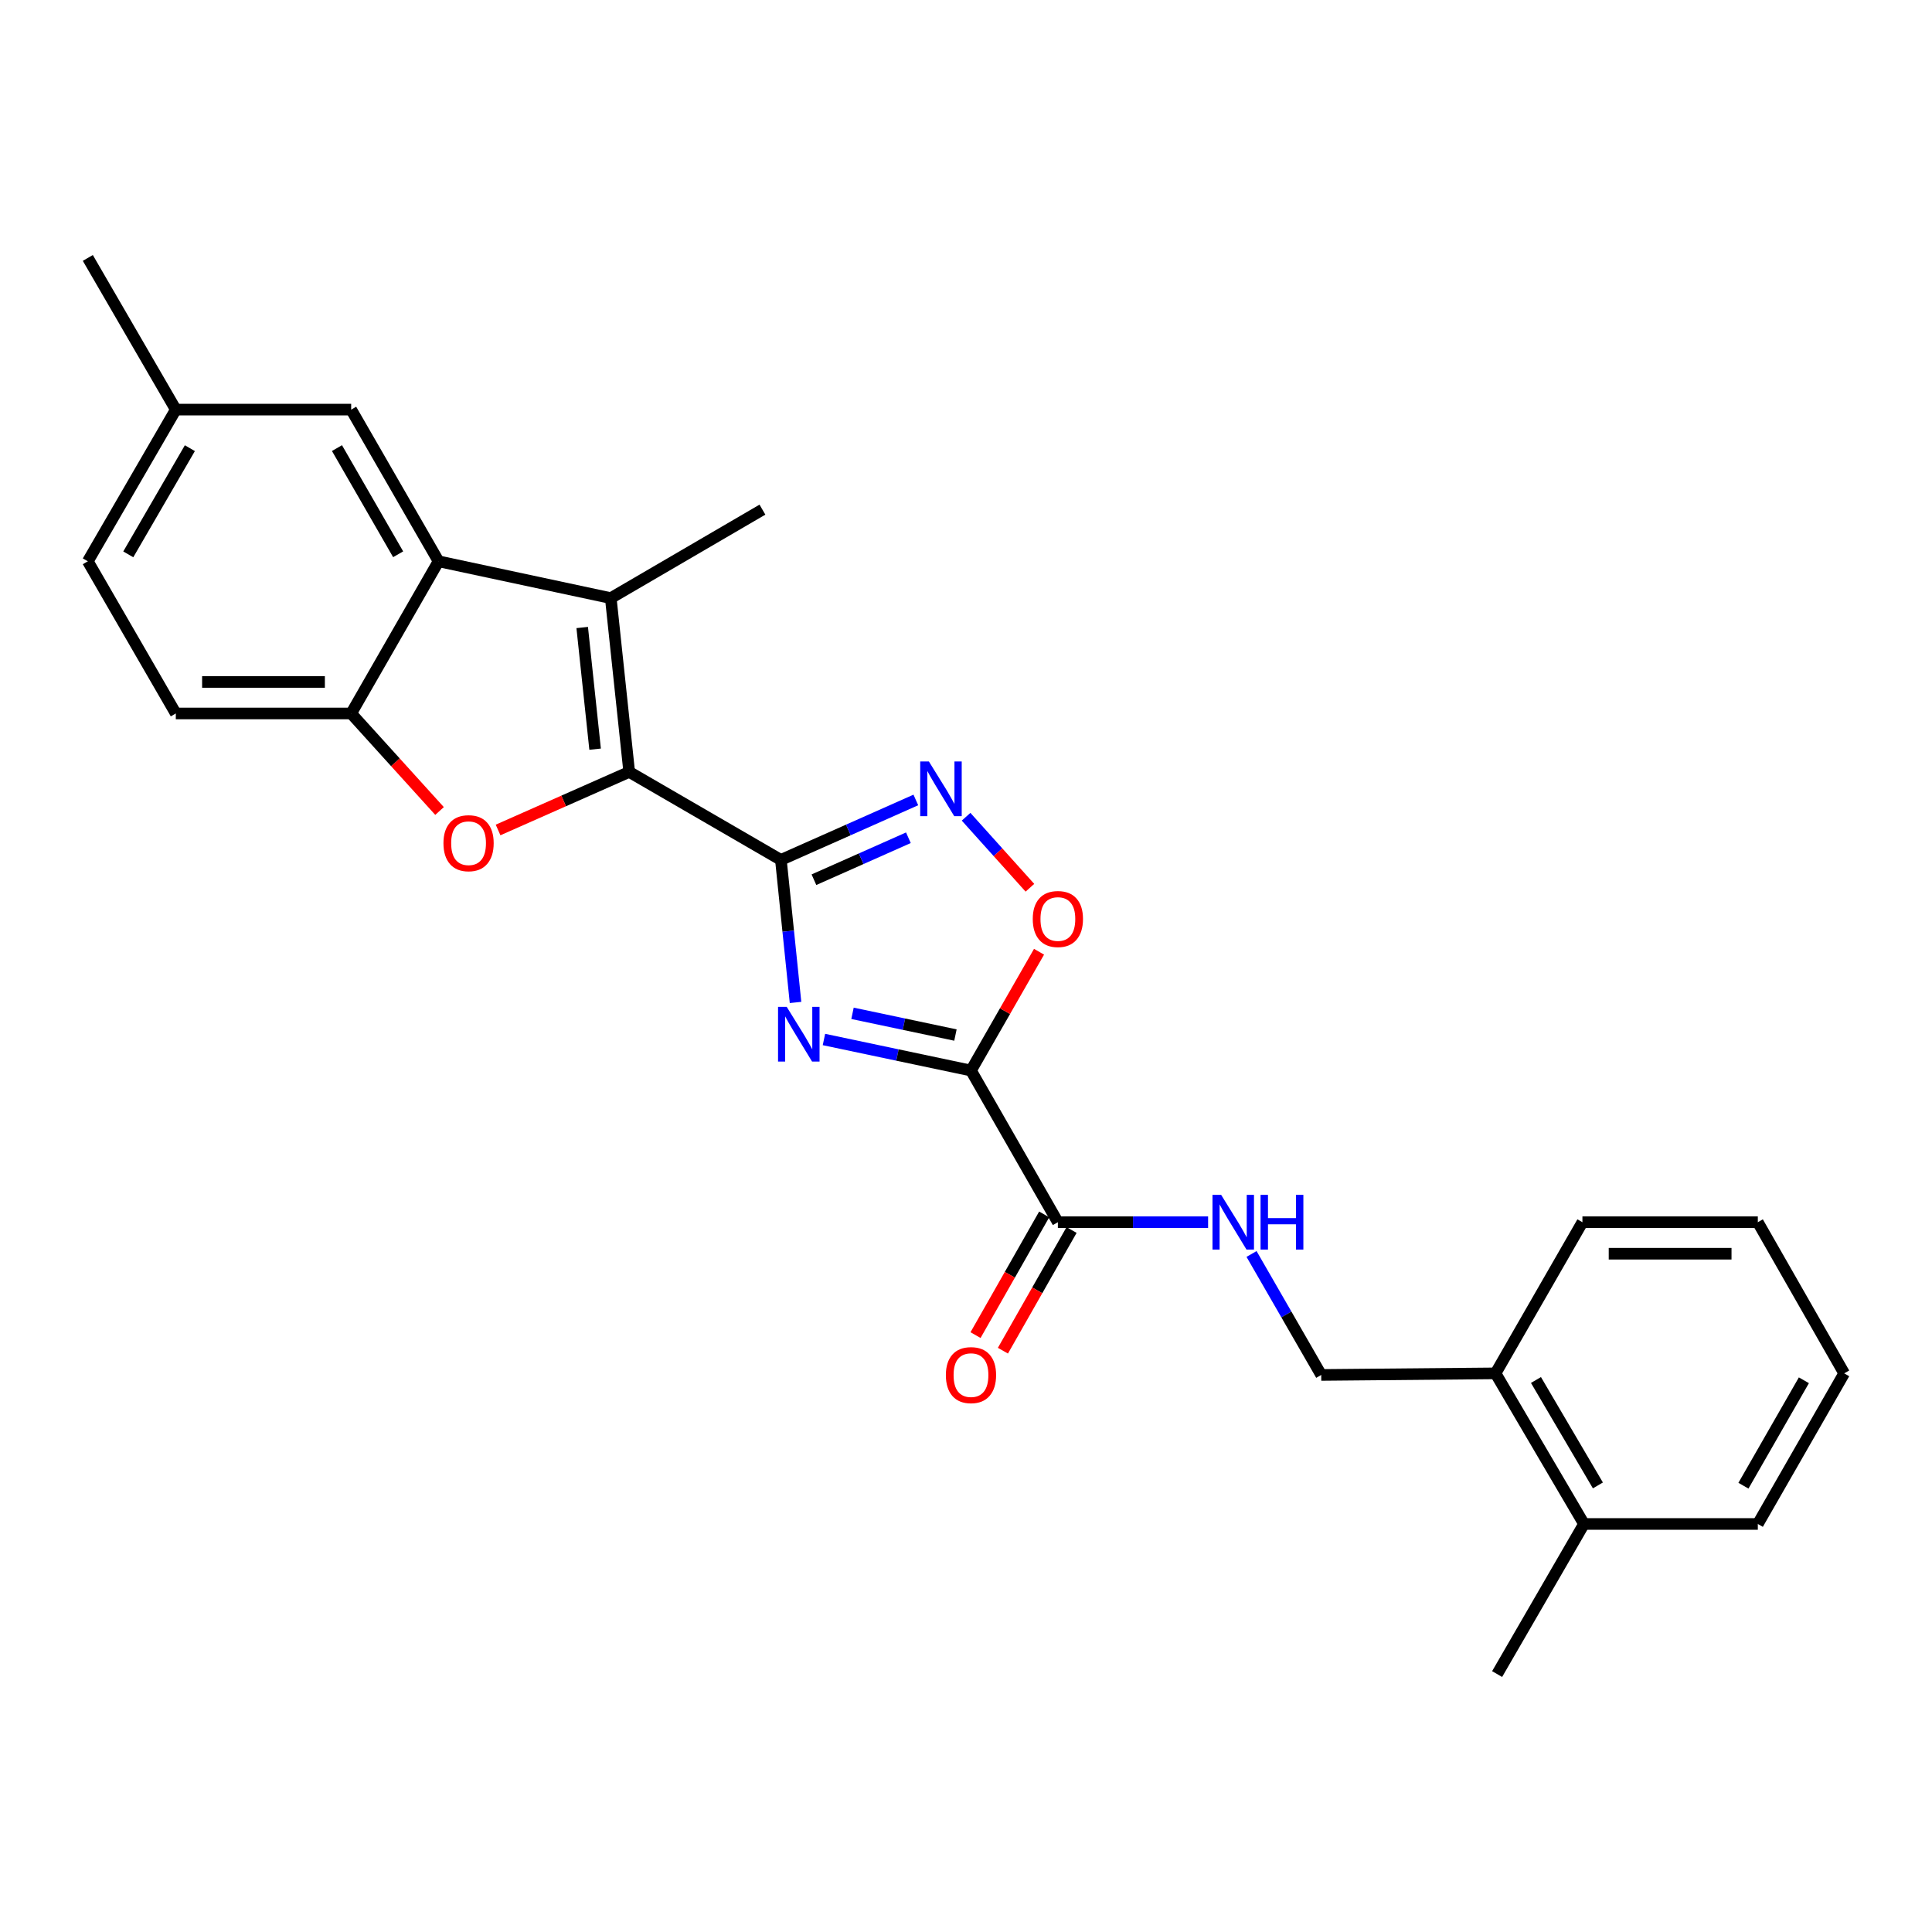 <?xml version='1.0' encoding='iso-8859-1'?>
<svg version='1.1' baseProfile='full'
              xmlns='http://www.w3.org/2000/svg'
                      xmlns:rdkit='http://www.rdkit.org/xml'
                      xmlns:xlink='http://www.w3.org/1999/xlink'
                  xml:space='preserve'
width='1000px' height='1000px' viewBox='0 0 1000 1000'>
<!-- END OF HEADER -->
<rect style='opacity:1.0;fill:#FFFFFF;stroke:none' width='1000' height='1000' x='0' y='0'> </rect>
<path class='bond-0' d='M 404.194,445.088 L 407.981,481.978' style='fill:none;fill-rule:evenodd;stroke:#000000;stroke-width:6px;stroke-linecap:butt;stroke-linejoin:miter;stroke-opacity:1' />
<path class='bond-0' d='M 407.981,481.978 L 411.768,518.867' style='fill:none;fill-rule:evenodd;stroke:#0000FF;stroke-width:6px;stroke-linecap:butt;stroke-linejoin:miter;stroke-opacity:1' />
<path class='bond-1' d='M 404.194,445.088 L 325.677,399.546' style='fill:none;fill-rule:evenodd;stroke:#000000;stroke-width:6px;stroke-linecap:butt;stroke-linejoin:miter;stroke-opacity:1' />
<path class='bond-5' d='M 404.194,445.088 L 439.115,429.574' style='fill:none;fill-rule:evenodd;stroke:#000000;stroke-width:6px;stroke-linecap:butt;stroke-linejoin:miter;stroke-opacity:1' />
<path class='bond-5' d='M 439.115,429.574 L 474.036,414.059' style='fill:none;fill-rule:evenodd;stroke:#0000FF;stroke-width:6px;stroke-linecap:butt;stroke-linejoin:miter;stroke-opacity:1' />
<path class='bond-5' d='M 421.293,455.339 L 445.737,444.479' style='fill:none;fill-rule:evenodd;stroke:#000000;stroke-width:6px;stroke-linecap:butt;stroke-linejoin:miter;stroke-opacity:1' />
<path class='bond-5' d='M 445.737,444.479 L 470.182,433.619' style='fill:none;fill-rule:evenodd;stroke:#0000FF;stroke-width:6px;stroke-linecap:butt;stroke-linejoin:miter;stroke-opacity:1' />
<path class='bond-2' d='M 426.472,538.041 L 464.527,546.073' style='fill:none;fill-rule:evenodd;stroke:#0000FF;stroke-width:6px;stroke-linecap:butt;stroke-linejoin:miter;stroke-opacity:1' />
<path class='bond-2' d='M 464.527,546.073 L 502.582,554.105' style='fill:none;fill-rule:evenodd;stroke:#000000;stroke-width:6px;stroke-linecap:butt;stroke-linejoin:miter;stroke-opacity:1' />
<path class='bond-2' d='M 441.257,524.492 L 467.896,530.115' style='fill:none;fill-rule:evenodd;stroke:#0000FF;stroke-width:6px;stroke-linecap:butt;stroke-linejoin:miter;stroke-opacity:1' />
<path class='bond-2' d='M 467.896,530.115 L 494.534,535.737' style='fill:none;fill-rule:evenodd;stroke:#000000;stroke-width:6px;stroke-linecap:butt;stroke-linejoin:miter;stroke-opacity:1' />
<path class='bond-3' d='M 325.677,399.546 L 316.136,309.584' style='fill:none;fill-rule:evenodd;stroke:#000000;stroke-width:6px;stroke-linecap:butt;stroke-linejoin:miter;stroke-opacity:1' />
<path class='bond-3' d='M 308.027,387.772 L 301.348,324.799' style='fill:none;fill-rule:evenodd;stroke:#000000;stroke-width:6px;stroke-linecap:butt;stroke-linejoin:miter;stroke-opacity:1' />
<path class='bond-4' d='M 325.677,399.546 L 291.74,414.569' style='fill:none;fill-rule:evenodd;stroke:#000000;stroke-width:6px;stroke-linecap:butt;stroke-linejoin:miter;stroke-opacity:1' />
<path class='bond-4' d='M 291.74,414.569 L 257.804,429.592' style='fill:none;fill-rule:evenodd;stroke:#FF0000;stroke-width:6px;stroke-linecap:butt;stroke-linejoin:miter;stroke-opacity:1' />
<path class='bond-9' d='M 502.582,554.105 L 547.554,632.613' style='fill:none;fill-rule:evenodd;stroke:#000000;stroke-width:6px;stroke-linecap:butt;stroke-linejoin:miter;stroke-opacity:1' />
<path class='bond-26' d='M 502.582,554.105 L 520.193,523.363' style='fill:none;fill-rule:evenodd;stroke:#000000;stroke-width:6px;stroke-linecap:butt;stroke-linejoin:miter;stroke-opacity:1' />
<path class='bond-26' d='M 520.193,523.363 L 537.803,492.62' style='fill:none;fill-rule:evenodd;stroke:#FF0000;stroke-width:6px;stroke-linecap:butt;stroke-linejoin:miter;stroke-opacity:1' />
<path class='bond-6' d='M 316.136,309.584 L 226.999,290.528' style='fill:none;fill-rule:evenodd;stroke:#000000;stroke-width:6px;stroke-linecap:butt;stroke-linejoin:miter;stroke-opacity:1' />
<path class='bond-18' d='M 316.136,309.584 L 394.634,263.788' style='fill:none;fill-rule:evenodd;stroke:#000000;stroke-width:6px;stroke-linecap:butt;stroke-linejoin:miter;stroke-opacity:1' />
<path class='bond-8' d='M 227.505,419.77 L 204.635,394.53' style='fill:none;fill-rule:evenodd;stroke:#FF0000;stroke-width:6px;stroke-linecap:butt;stroke-linejoin:miter;stroke-opacity:1' />
<path class='bond-8' d='M 204.635,394.53 L 181.765,369.29' style='fill:none;fill-rule:evenodd;stroke:#000000;stroke-width:6px;stroke-linecap:butt;stroke-linejoin:miter;stroke-opacity:1' />
<path class='bond-7' d='M 500.045,422.746 L 516.565,441.124' style='fill:none;fill-rule:evenodd;stroke:#0000FF;stroke-width:6px;stroke-linecap:butt;stroke-linejoin:miter;stroke-opacity:1' />
<path class='bond-7' d='M 516.565,441.124 L 533.085,459.501' style='fill:none;fill-rule:evenodd;stroke:#FF0000;stroke-width:6px;stroke-linecap:butt;stroke-linejoin:miter;stroke-opacity:1' />
<path class='bond-11' d='M 226.999,290.528 L 181.765,212.012' style='fill:none;fill-rule:evenodd;stroke:#000000;stroke-width:6px;stroke-linecap:butt;stroke-linejoin:miter;stroke-opacity:1' />
<path class='bond-11' d='M 206.081,286.893 L 174.417,231.931' style='fill:none;fill-rule:evenodd;stroke:#000000;stroke-width:6px;stroke-linecap:butt;stroke-linejoin:miter;stroke-opacity:1' />
<path class='bond-27' d='M 226.999,290.528 L 181.765,369.29' style='fill:none;fill-rule:evenodd;stroke:#000000;stroke-width:6px;stroke-linecap:butt;stroke-linejoin:miter;stroke-opacity:1' />
<path class='bond-14' d='M 181.765,369.29 L 90.997,369.29' style='fill:none;fill-rule:evenodd;stroke:#000000;stroke-width:6px;stroke-linecap:butt;stroke-linejoin:miter;stroke-opacity:1' />
<path class='bond-14' d='M 168.15,352.979 L 104.612,352.979' style='fill:none;fill-rule:evenodd;stroke:#000000;stroke-width:6px;stroke-linecap:butt;stroke-linejoin:miter;stroke-opacity:1' />
<path class='bond-10' d='M 547.554,632.613 L 586.433,632.613' style='fill:none;fill-rule:evenodd;stroke:#000000;stroke-width:6px;stroke-linecap:butt;stroke-linejoin:miter;stroke-opacity:1' />
<path class='bond-10' d='M 586.433,632.613 L 625.313,632.613' style='fill:none;fill-rule:evenodd;stroke:#0000FF;stroke-width:6px;stroke-linecap:butt;stroke-linejoin:miter;stroke-opacity:1' />
<path class='bond-12' d='M 540.465,628.581 L 522.699,659.814' style='fill:none;fill-rule:evenodd;stroke:#000000;stroke-width:6px;stroke-linecap:butt;stroke-linejoin:miter;stroke-opacity:1' />
<path class='bond-12' d='M 522.699,659.814 L 504.933,691.047' style='fill:none;fill-rule:evenodd;stroke:#FF0000;stroke-width:6px;stroke-linecap:butt;stroke-linejoin:miter;stroke-opacity:1' />
<path class='bond-12' d='M 554.643,636.645 L 536.876,667.879' style='fill:none;fill-rule:evenodd;stroke:#000000;stroke-width:6px;stroke-linecap:butt;stroke-linejoin:miter;stroke-opacity:1' />
<path class='bond-12' d='M 536.876,667.879 L 519.11,699.112' style='fill:none;fill-rule:evenodd;stroke:#FF0000;stroke-width:6px;stroke-linecap:butt;stroke-linejoin:miter;stroke-opacity:1' />
<path class='bond-13' d='M 647.793,649.054 L 665.828,680.364' style='fill:none;fill-rule:evenodd;stroke:#0000FF;stroke-width:6px;stroke-linecap:butt;stroke-linejoin:miter;stroke-opacity:1' />
<path class='bond-13' d='M 665.828,680.364 L 683.864,711.674' style='fill:none;fill-rule:evenodd;stroke:#000000;stroke-width:6px;stroke-linecap:butt;stroke-linejoin:miter;stroke-opacity:1' />
<path class='bond-17' d='M 181.765,212.012 L 90.997,212.012' style='fill:none;fill-rule:evenodd;stroke:#000000;stroke-width:6px;stroke-linecap:butt;stroke-linejoin:miter;stroke-opacity:1' />
<path class='bond-15' d='M 683.864,711.674 L 774.079,710.849' style='fill:none;fill-rule:evenodd;stroke:#000000;stroke-width:6px;stroke-linecap:butt;stroke-linejoin:miter;stroke-opacity:1' />
<path class='bond-19' d='M 90.997,369.29 L 45.455,290.528' style='fill:none;fill-rule:evenodd;stroke:#000000;stroke-width:6px;stroke-linecap:butt;stroke-linejoin:miter;stroke-opacity:1' />
<path class='bond-16' d='M 774.079,710.849 L 819.875,788.804' style='fill:none;fill-rule:evenodd;stroke:#000000;stroke-width:6px;stroke-linecap:butt;stroke-linejoin:miter;stroke-opacity:1' />
<path class='bond-16' d='M 795.012,714.281 L 827.069,768.849' style='fill:none;fill-rule:evenodd;stroke:#000000;stroke-width:6px;stroke-linecap:butt;stroke-linejoin:miter;stroke-opacity:1' />
<path class='bond-20' d='M 774.079,710.849 L 819.06,632.613' style='fill:none;fill-rule:evenodd;stroke:#000000;stroke-width:6px;stroke-linecap:butt;stroke-linejoin:miter;stroke-opacity:1' />
<path class='bond-21' d='M 819.875,788.804 L 774.904,866.496' style='fill:none;fill-rule:evenodd;stroke:#000000;stroke-width:6px;stroke-linecap:butt;stroke-linejoin:miter;stroke-opacity:1' />
<path class='bond-22' d='M 819.875,788.804 L 909.846,788.804' style='fill:none;fill-rule:evenodd;stroke:#000000;stroke-width:6px;stroke-linecap:butt;stroke-linejoin:miter;stroke-opacity:1' />
<path class='bond-23' d='M 90.997,212.012 L 45.455,133.504' style='fill:none;fill-rule:evenodd;stroke:#000000;stroke-width:6px;stroke-linecap:butt;stroke-linejoin:miter;stroke-opacity:1' />
<path class='bond-28' d='M 90.997,212.012 L 45.455,290.528' style='fill:none;fill-rule:evenodd;stroke:#000000;stroke-width:6px;stroke-linecap:butt;stroke-linejoin:miter;stroke-opacity:1' />
<path class='bond-28' d='M 98.275,231.973 L 66.395,286.934' style='fill:none;fill-rule:evenodd;stroke:#000000;stroke-width:6px;stroke-linecap:butt;stroke-linejoin:miter;stroke-opacity:1' />
<path class='bond-25' d='M 819.06,632.613 L 909.846,632.613' style='fill:none;fill-rule:evenodd;stroke:#000000;stroke-width:6px;stroke-linecap:butt;stroke-linejoin:miter;stroke-opacity:1' />
<path class='bond-25' d='M 832.678,648.924 L 896.228,648.924' style='fill:none;fill-rule:evenodd;stroke:#000000;stroke-width:6px;stroke-linecap:butt;stroke-linejoin:miter;stroke-opacity:1' />
<path class='bond-29' d='M 909.846,788.804 L 954.545,710.849' style='fill:none;fill-rule:evenodd;stroke:#000000;stroke-width:6px;stroke-linecap:butt;stroke-linejoin:miter;stroke-opacity:1' />
<path class='bond-29' d='M 902.401,768.997 L 933.691,714.429' style='fill:none;fill-rule:evenodd;stroke:#000000;stroke-width:6px;stroke-linecap:butt;stroke-linejoin:miter;stroke-opacity:1' />
<path class='bond-24' d='M 954.545,710.849 L 909.846,632.613' style='fill:none;fill-rule:evenodd;stroke:#000000;stroke-width:6px;stroke-linecap:butt;stroke-linejoin:miter;stroke-opacity:1' />
<path  class='atom-1' d='M 407.195 521.134
L 416.475 536.134
Q 417.395 537.614, 418.875 540.294
Q 420.355 542.974, 420.435 543.134
L 420.435 521.134
L 424.195 521.134
L 424.195 549.454
L 420.315 549.454
L 410.355 533.054
Q 409.195 531.134, 407.955 528.934
Q 406.755 526.734, 406.395 526.054
L 406.395 549.454
L 402.715 549.454
L 402.715 521.134
L 407.195 521.134
' fill='#0000FF'/>
<path  class='atom-5' d='M 229.53 436.433
Q 229.53 429.633, 232.89 425.833
Q 236.25 422.033, 242.53 422.033
Q 248.81 422.033, 252.17 425.833
Q 255.53 429.633, 255.53 436.433
Q 255.53 443.313, 252.13 447.233
Q 248.73 451.113, 242.53 451.113
Q 236.29 451.113, 232.89 447.233
Q 229.53 443.353, 229.53 436.433
M 242.53 447.913
Q 246.85 447.913, 249.17 445.033
Q 251.53 442.113, 251.53 436.433
Q 251.53 430.873, 249.17 428.073
Q 246.85 425.233, 242.53 425.233
Q 238.21 425.233, 235.85 428.033
Q 233.53 430.833, 233.53 436.433
Q 233.53 442.153, 235.85 445.033
Q 238.21 447.913, 242.53 447.913
' fill='#FF0000'/>
<path  class='atom-6' d='M 480.782 394.121
L 490.062 409.121
Q 490.982 410.601, 492.462 413.281
Q 493.942 415.961, 494.022 416.121
L 494.022 394.121
L 497.782 394.121
L 497.782 422.441
L 493.902 422.441
L 483.942 406.041
Q 482.782 404.121, 481.542 401.921
Q 480.342 399.721, 479.982 399.041
L 479.982 422.441
L 476.302 422.441
L 476.302 394.121
L 480.782 394.121
' fill='#0000FF'/>
<path  class='atom-8' d='M 534.554 475.678
Q 534.554 468.878, 537.914 465.078
Q 541.274 461.278, 547.554 461.278
Q 553.834 461.278, 557.194 465.078
Q 560.554 468.878, 560.554 475.678
Q 560.554 482.558, 557.154 486.478
Q 553.754 490.358, 547.554 490.358
Q 541.314 490.358, 537.914 486.478
Q 534.554 482.598, 534.554 475.678
M 547.554 487.158
Q 551.874 487.158, 554.194 484.278
Q 556.554 481.358, 556.554 475.678
Q 556.554 470.118, 554.194 467.318
Q 551.874 464.478, 547.554 464.478
Q 543.234 464.478, 540.874 467.278
Q 538.554 470.078, 538.554 475.678
Q 538.554 481.398, 540.874 484.278
Q 543.234 487.158, 547.554 487.158
' fill='#FF0000'/>
<path  class='atom-11' d='M 632.062 618.453
L 641.342 633.453
Q 642.262 634.933, 643.742 637.613
Q 645.222 640.293, 645.302 640.453
L 645.302 618.453
L 649.062 618.453
L 649.062 646.773
L 645.182 646.773
L 635.222 630.373
Q 634.062 628.453, 632.822 626.253
Q 631.622 624.053, 631.262 623.373
L 631.262 646.773
L 627.582 646.773
L 627.582 618.453
L 632.062 618.453
' fill='#0000FF'/>
<path  class='atom-11' d='M 652.462 618.453
L 656.302 618.453
L 656.302 630.493
L 670.782 630.493
L 670.782 618.453
L 674.622 618.453
L 674.622 646.773
L 670.782 646.773
L 670.782 633.693
L 656.302 633.693
L 656.302 646.773
L 652.462 646.773
L 652.462 618.453
' fill='#0000FF'/>
<path  class='atom-13' d='M 489.582 711.754
Q 489.582 704.954, 492.942 701.154
Q 496.302 697.354, 502.582 697.354
Q 508.862 697.354, 512.222 701.154
Q 515.582 704.954, 515.582 711.754
Q 515.582 718.634, 512.182 722.554
Q 508.782 726.434, 502.582 726.434
Q 496.342 726.434, 492.942 722.554
Q 489.582 718.674, 489.582 711.754
M 502.582 723.234
Q 506.902 723.234, 509.222 720.354
Q 511.582 717.434, 511.582 711.754
Q 511.582 706.194, 509.222 703.394
Q 506.902 700.554, 502.582 700.554
Q 498.262 700.554, 495.902 703.354
Q 493.582 706.154, 493.582 711.754
Q 493.582 717.474, 495.902 720.354
Q 498.262 723.234, 502.582 723.234
' fill='#FF0000'/>
</svg>
